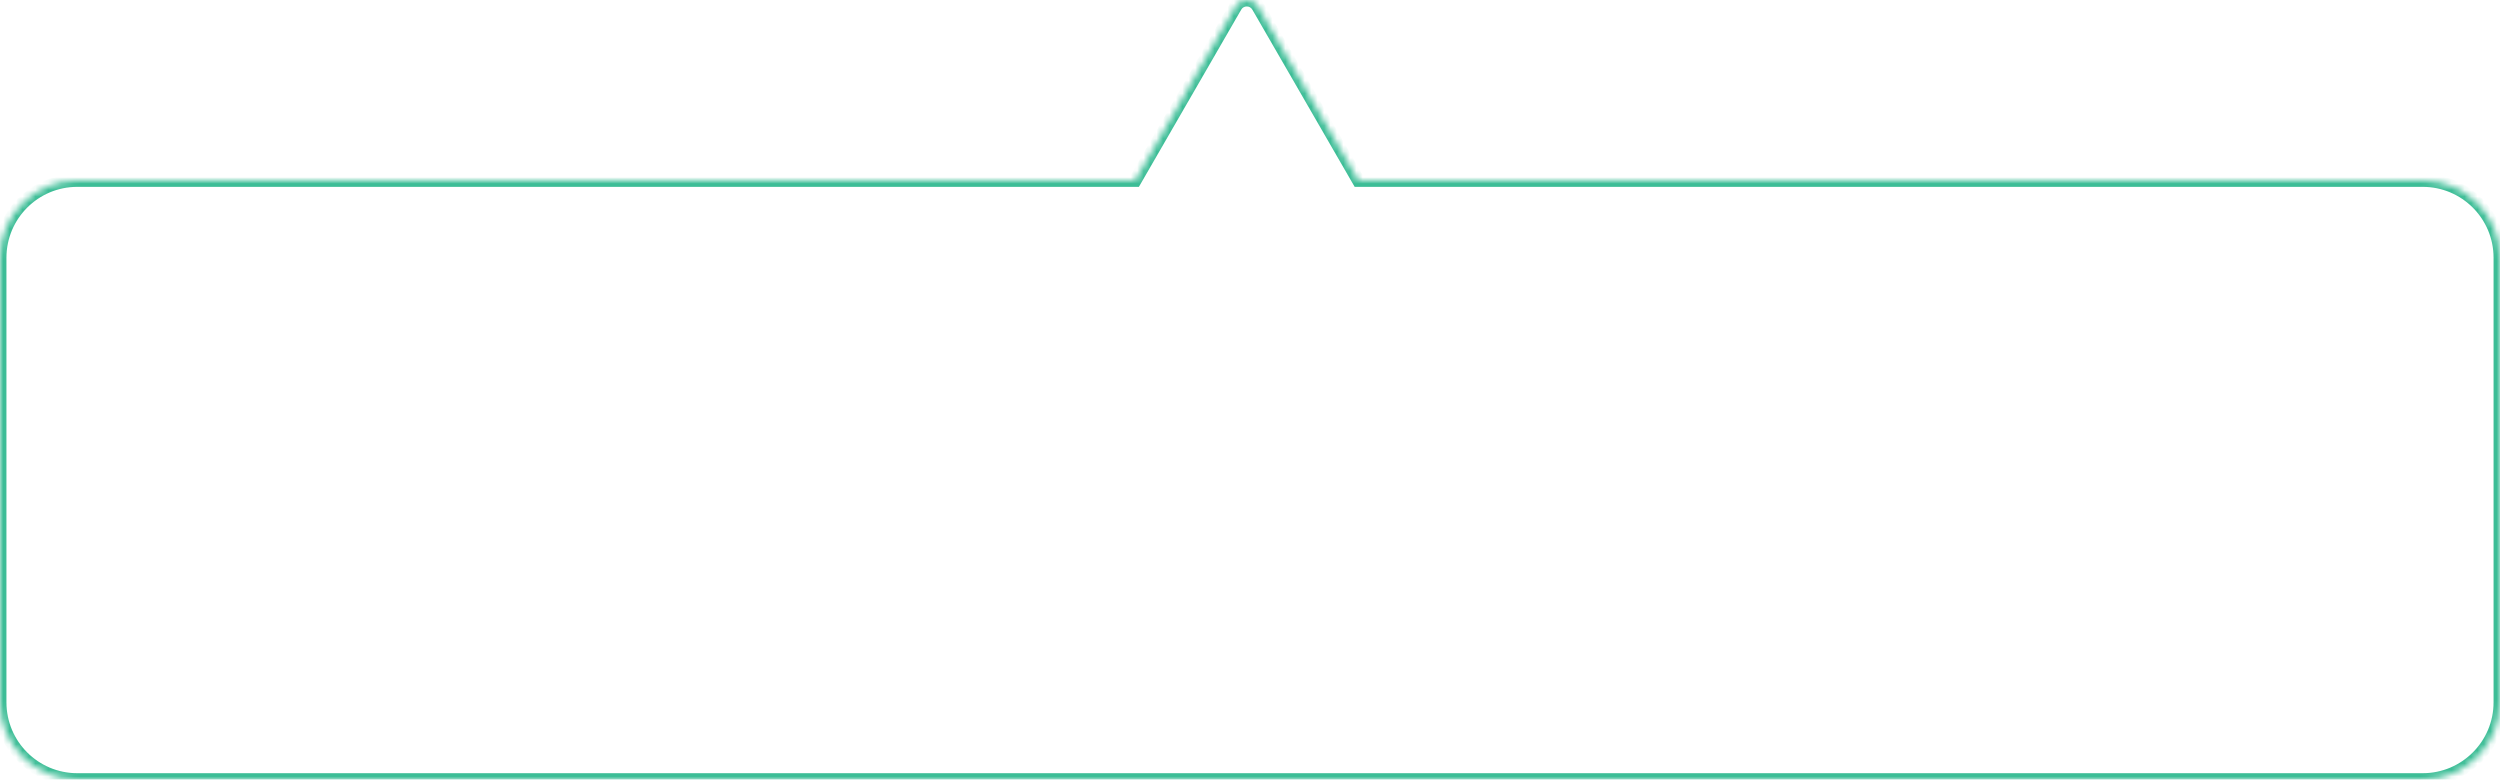 <?xml version="1.0" encoding="UTF-8"?> <svg xmlns="http://www.w3.org/2000/svg" width="388" height="121" viewBox="0 0 388 121" fill="none"> <mask id="path-1-inside-1_91_8975" fill="white"> <path fill-rule="evenodd" clip-rule="evenodd" d="M195.232 1C194.462 -0.333 192.537 -0.333 191.768 1L176.179 28H12C5.373 28 0 33.373 0 40V109C0 115.627 5.373 121 12 121H376C382.627 121 388 115.627 388 109V40C388 33.373 382.627 28 376 28H210.82L195.232 1Z"></path> </mask> <path d="M191.768 1L190.902 0.5V0.5L191.768 1ZM195.232 1L194.366 1.5V1.5L195.232 1ZM176.179 28V29H176.756L177.045 28.5L176.179 28ZM210.82 28L209.954 28.5L210.243 29H210.82V28ZM192.634 1.5C193.019 0.833 193.981 0.833 194.366 1.5L196.098 0.5C194.943 -1.5 192.056 -1.5 190.902 0.5L192.634 1.5ZM177.045 28.5L192.634 1.5L190.902 0.5L175.313 27.5L177.045 28.5ZM12 29H176.179V27H12V29ZM1 40C1 33.925 5.925 29 12 29V27C4.82 27 -1 32.82 -1 40H1ZM1 109V40H-1V109H1ZM12 120C5.925 120 1 115.075 1 109H-1C-1 116.18 4.82 122 12 122V120ZM376 120H12V122H376V120ZM387 109C387 115.075 382.075 120 376 120V122C383.18 122 389 116.18 389 109H387ZM387 40V109H389V40H387ZM376 29C382.075 29 387 33.925 387 40H389C389 32.82 383.18 27 376 27V29ZM210.82 29H376V27H210.82V29ZM194.366 1.5L209.954 28.5L211.686 27.5L196.098 0.5L194.366 1.5Z" fill="#3CBD96" mask="url(#path-1-inside-1_91_8975)"></path> </svg> 